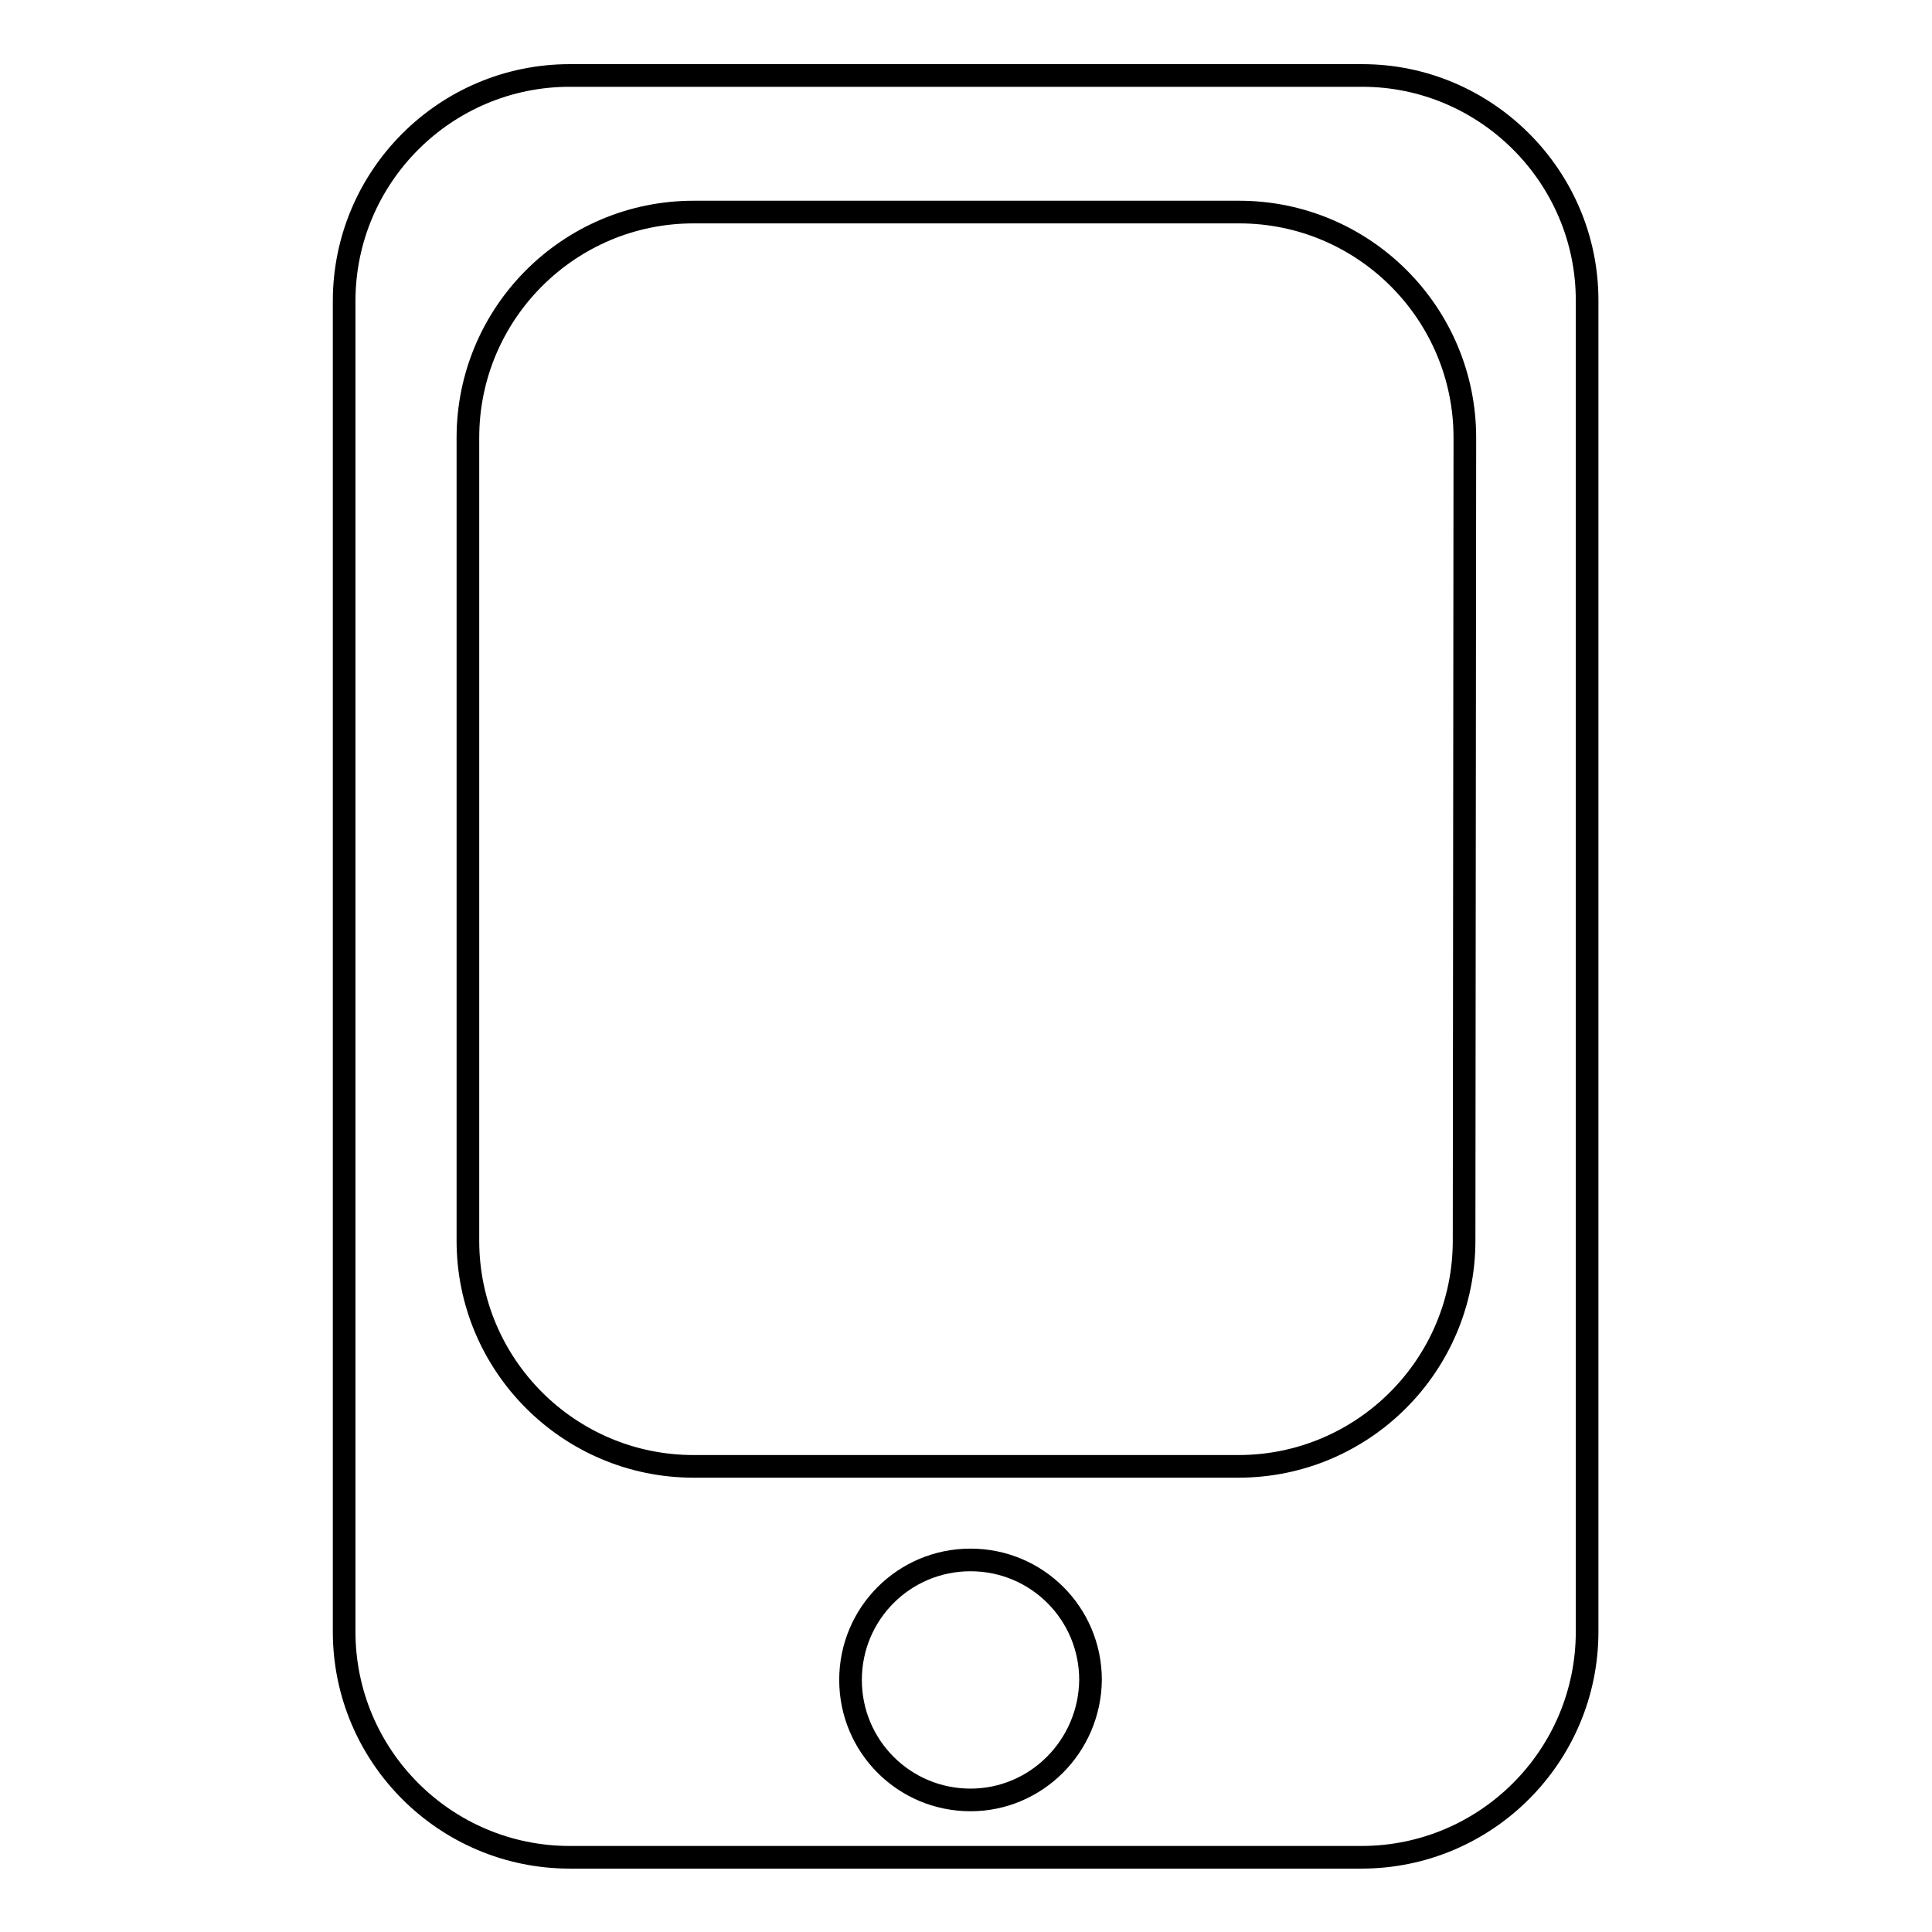<?xml version="1.0" encoding="utf-8"?>
<!-- Svg Vector Icons : http://www.onlinewebfonts.com/icon -->
<!DOCTYPE svg PUBLIC "-//W3C//DTD SVG 1.1//EN" "http://www.w3.org/Graphics/SVG/1.1/DTD/svg11.dtd">
<svg version="1.1" xmlns="http://www.w3.org/2000/svg" xmlns:xlink="http://www.w3.org/1999/xlink" x="0px" y="0px" viewBox="0 0 256 256" enable-background="new 0 0 256 256" xml:space="preserve">
<g><g><path stroke-width="3" fill-opacity="0" stroke="#000000"  d="M180.5,10h-105c-16.5,0-29.9,13.4-29.9,29.9v176.3c0,16.5,13.4,29.9,29.9,29.9h104.9c16.5,0,29.9-13.4,29.9-29.9V39.8C210.3,23.4,196.9,10,180.5,10z M128.6,238.5c-8.8,0-15.9-7.1-15.9-15.9c0-8.8,7.1-15.9,15.9-15.9c8.8,0,15.9,7.1,15.9,15.9C144.4,231.4,137.3,238.5,128.6,238.5z M194,164.4c0,16.5-13.4,29.9-29.9,29.9H91.9c-16.5,0-29.9-13.4-29.9-29.9V58c0-16.5,13.4-29.9,29.9-29.9h72.3c16.5,0,29.9,13.4,29.9,29.9L194,164.4L194,164.4z"/></g></g>
</svg>